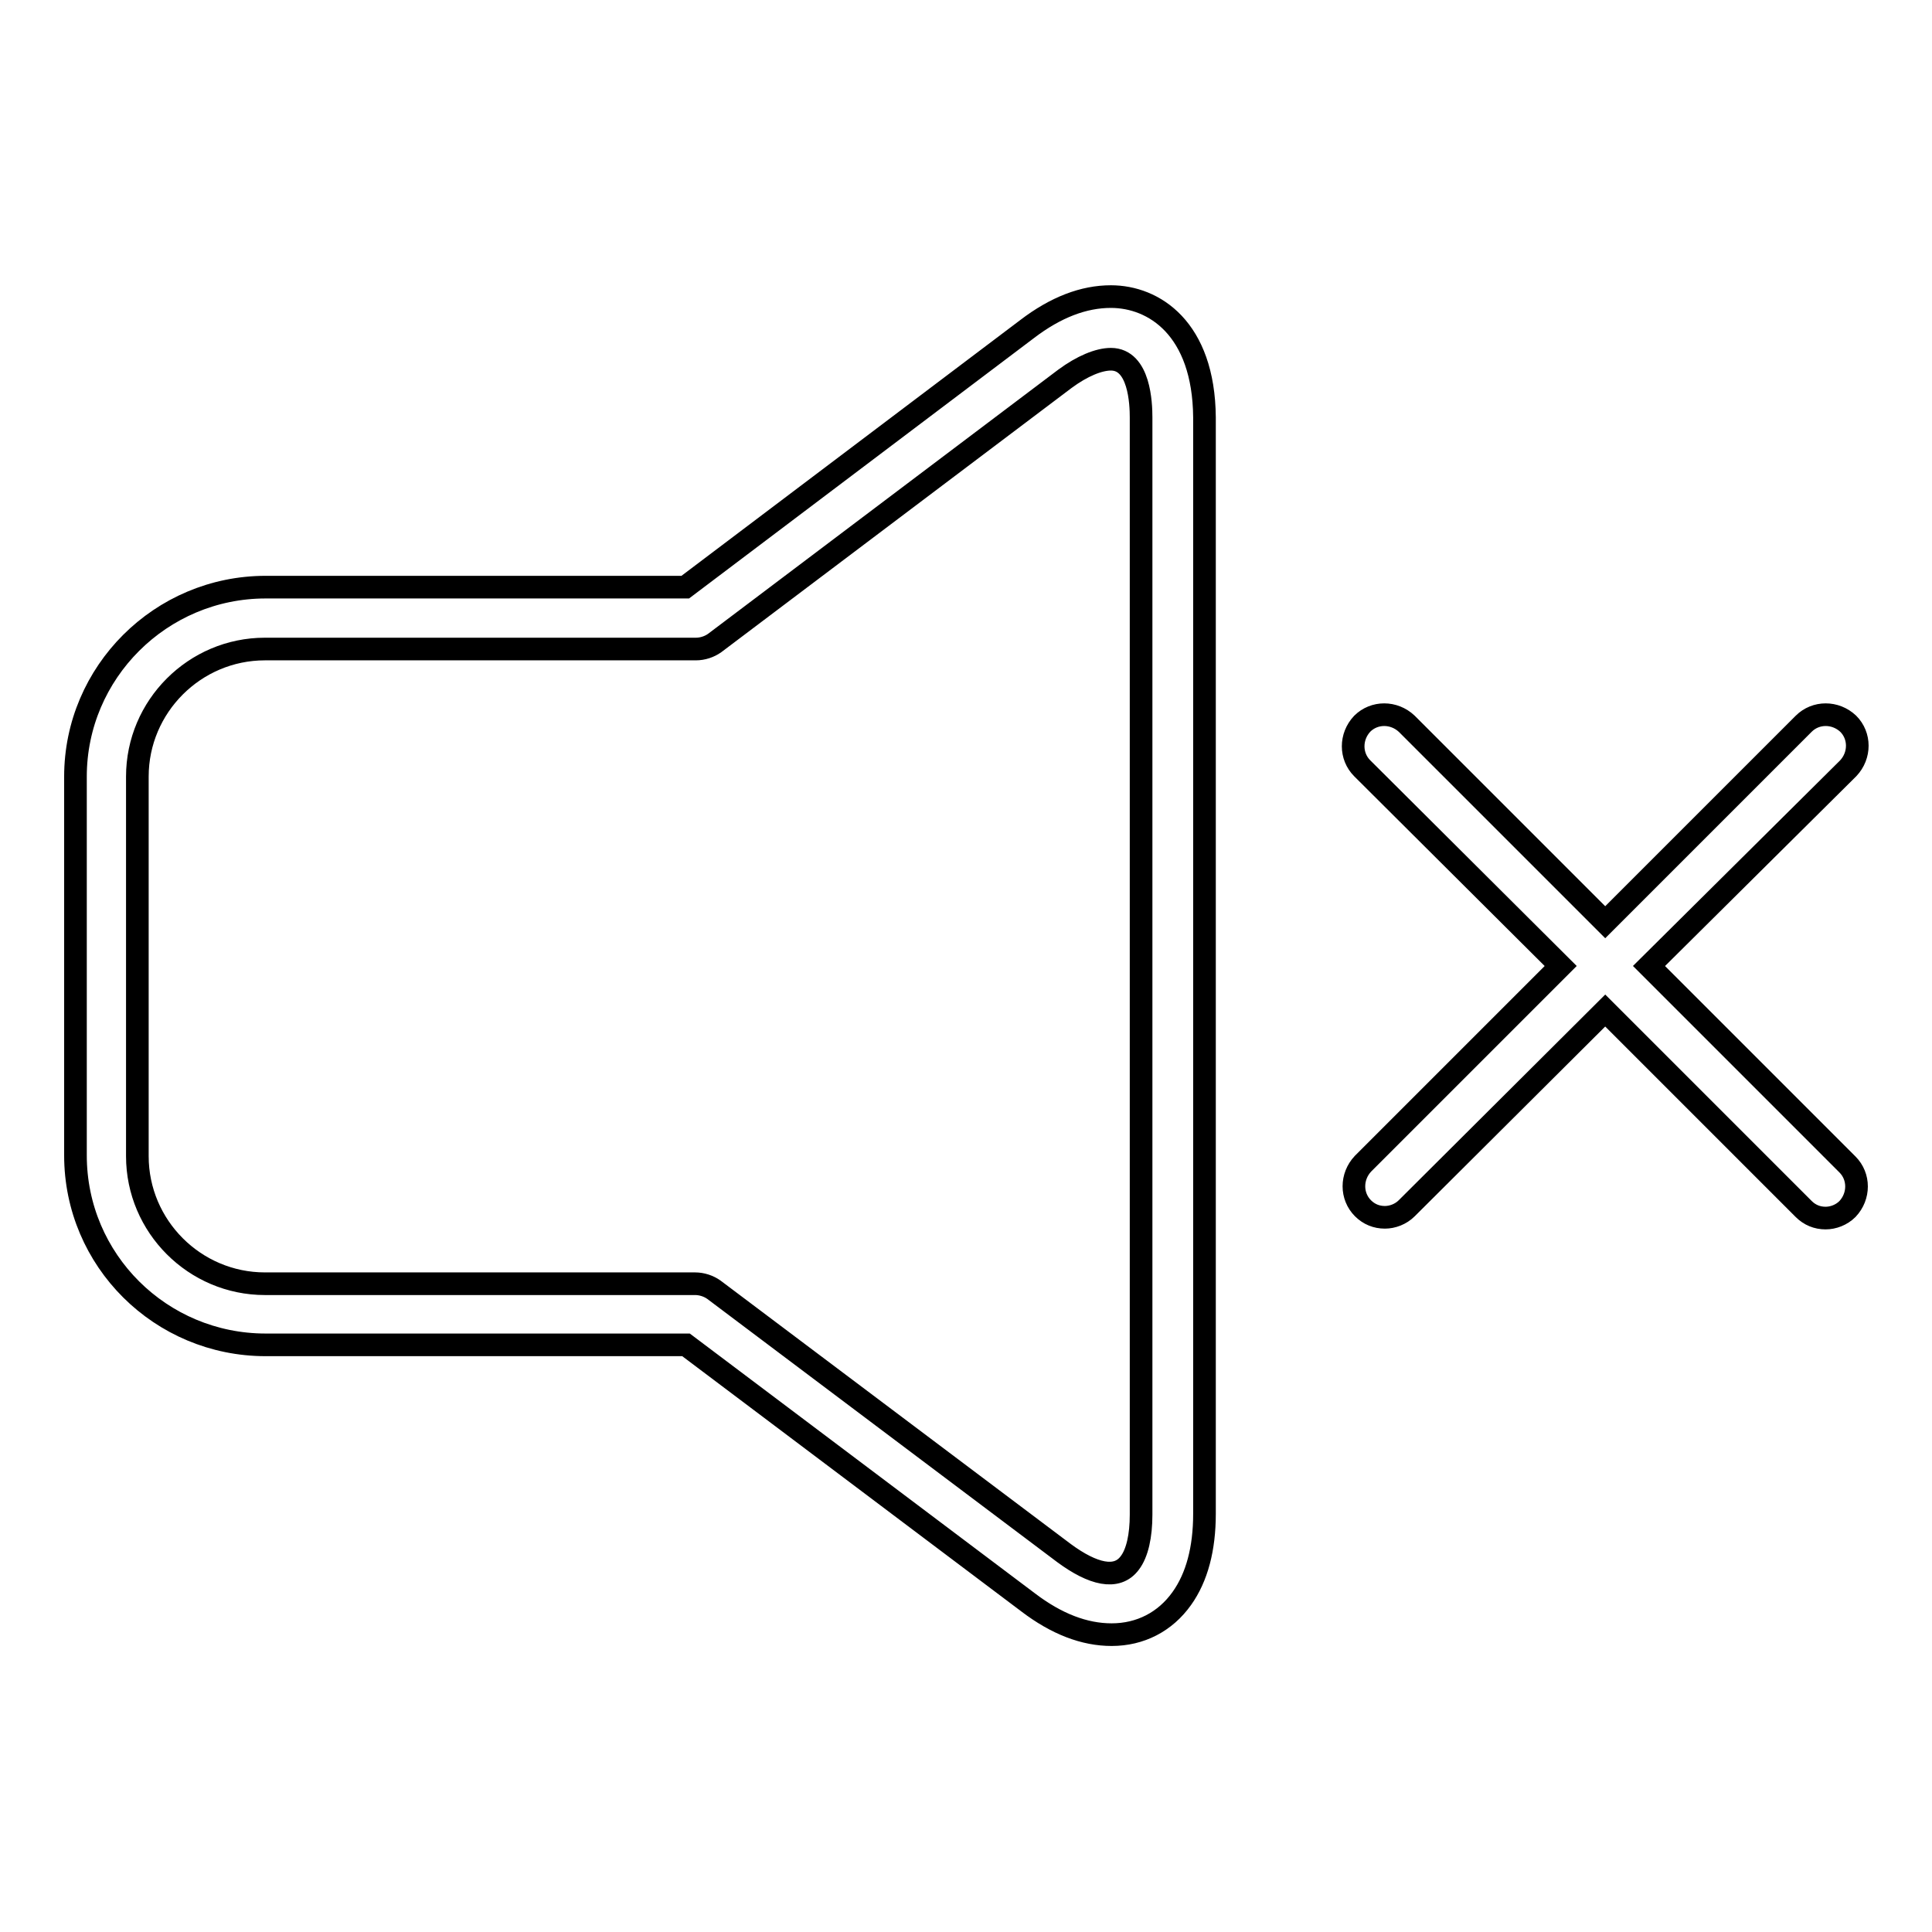 <?xml version="1.0" encoding="utf-8"?>
<!-- Svg Vector Icons : http://www.onlinewebfonts.com/icon -->
<!DOCTYPE svg PUBLIC "-//W3C//DTD SVG 1.1//EN" "http://www.w3.org/Graphics/SVG/1.1/DTD/svg11.dtd">
<svg version="1.1" xmlns="http://www.w3.org/2000/svg" xmlns:xlink="http://www.w3.org/1999/xlink" x="0px" y="0px" viewBox="0 0 256 256" enable-background="new 0 0 256 256" xml:space="preserve">
<g><g><path stroke-width="3" fill-opacity="0" stroke="#000000"  d="M147.2,39.3c-3.6,0-7.3,1.4-11.1,4.3L90.8,77.8H35.2C21.3,77.8,10,89.1,10,102.9v50.2c0,13.9,11.3,25.1,25.2,25.1h55.7l45.3,34.1c3.8,2.9,7.5,4.3,11.1,4.3c3.8,0,7.1-1.7,9.3-4.8c2-2.8,3-6.6,3-11.2V55.3C159.5,43.5,152.9,39.3,147.2,39.3z M151.2,200.7c0,2.8-0.5,5.1-1.5,6.4c-1.7,2.3-4.9,1.5-8.7-1.3l-46.4-34.9c-0.7-0.5-1.6-0.8-2.5-0.8H35.1c-9.3,0-16.9-7.6-16.9-16.9v-50.3c0-9.3,7.6-16.9,16.9-16.9h57.1c0.9,0,1.8-0.3,2.5-0.8l46.4-35c2.3-1.7,4.5-2.6,6.1-2.6c3.8,0,4,5.9,4,7.7L151.2,200.7L151.2,200.7z M244.8,154.3c1.6,1.6,1.6,4.2,0,5.9c-0.8,0.8-1.9,1.2-2.9,1.2c-1.1,0-2.1-0.4-2.9-1.2l-26.3-26.3l-26.3,26.2c-0.8,0.8-1.9,1.2-2.9,1.2c-1.1,0-2.1-0.4-2.9-1.2c-1.6-1.6-1.6-4.2,0-5.9l26.2-26.2l-26.3-26.2c-1.6-1.6-1.6-4.2,0-5.9c1.6-1.6,4.2-1.6,5.9,0l26.3,26.3l26.3-26.3c1.6-1.6,4.2-1.6,5.9,0c1.6,1.6,1.6,4.2,0,5.9L218.5,128L244.8,154.3z"/><g></g><g></g><g></g><g></g><g></g><g></g><g></g><g></g><g></g><g></g><g></g><g></g><g></g><g></g><g></g></g></g>
</svg>